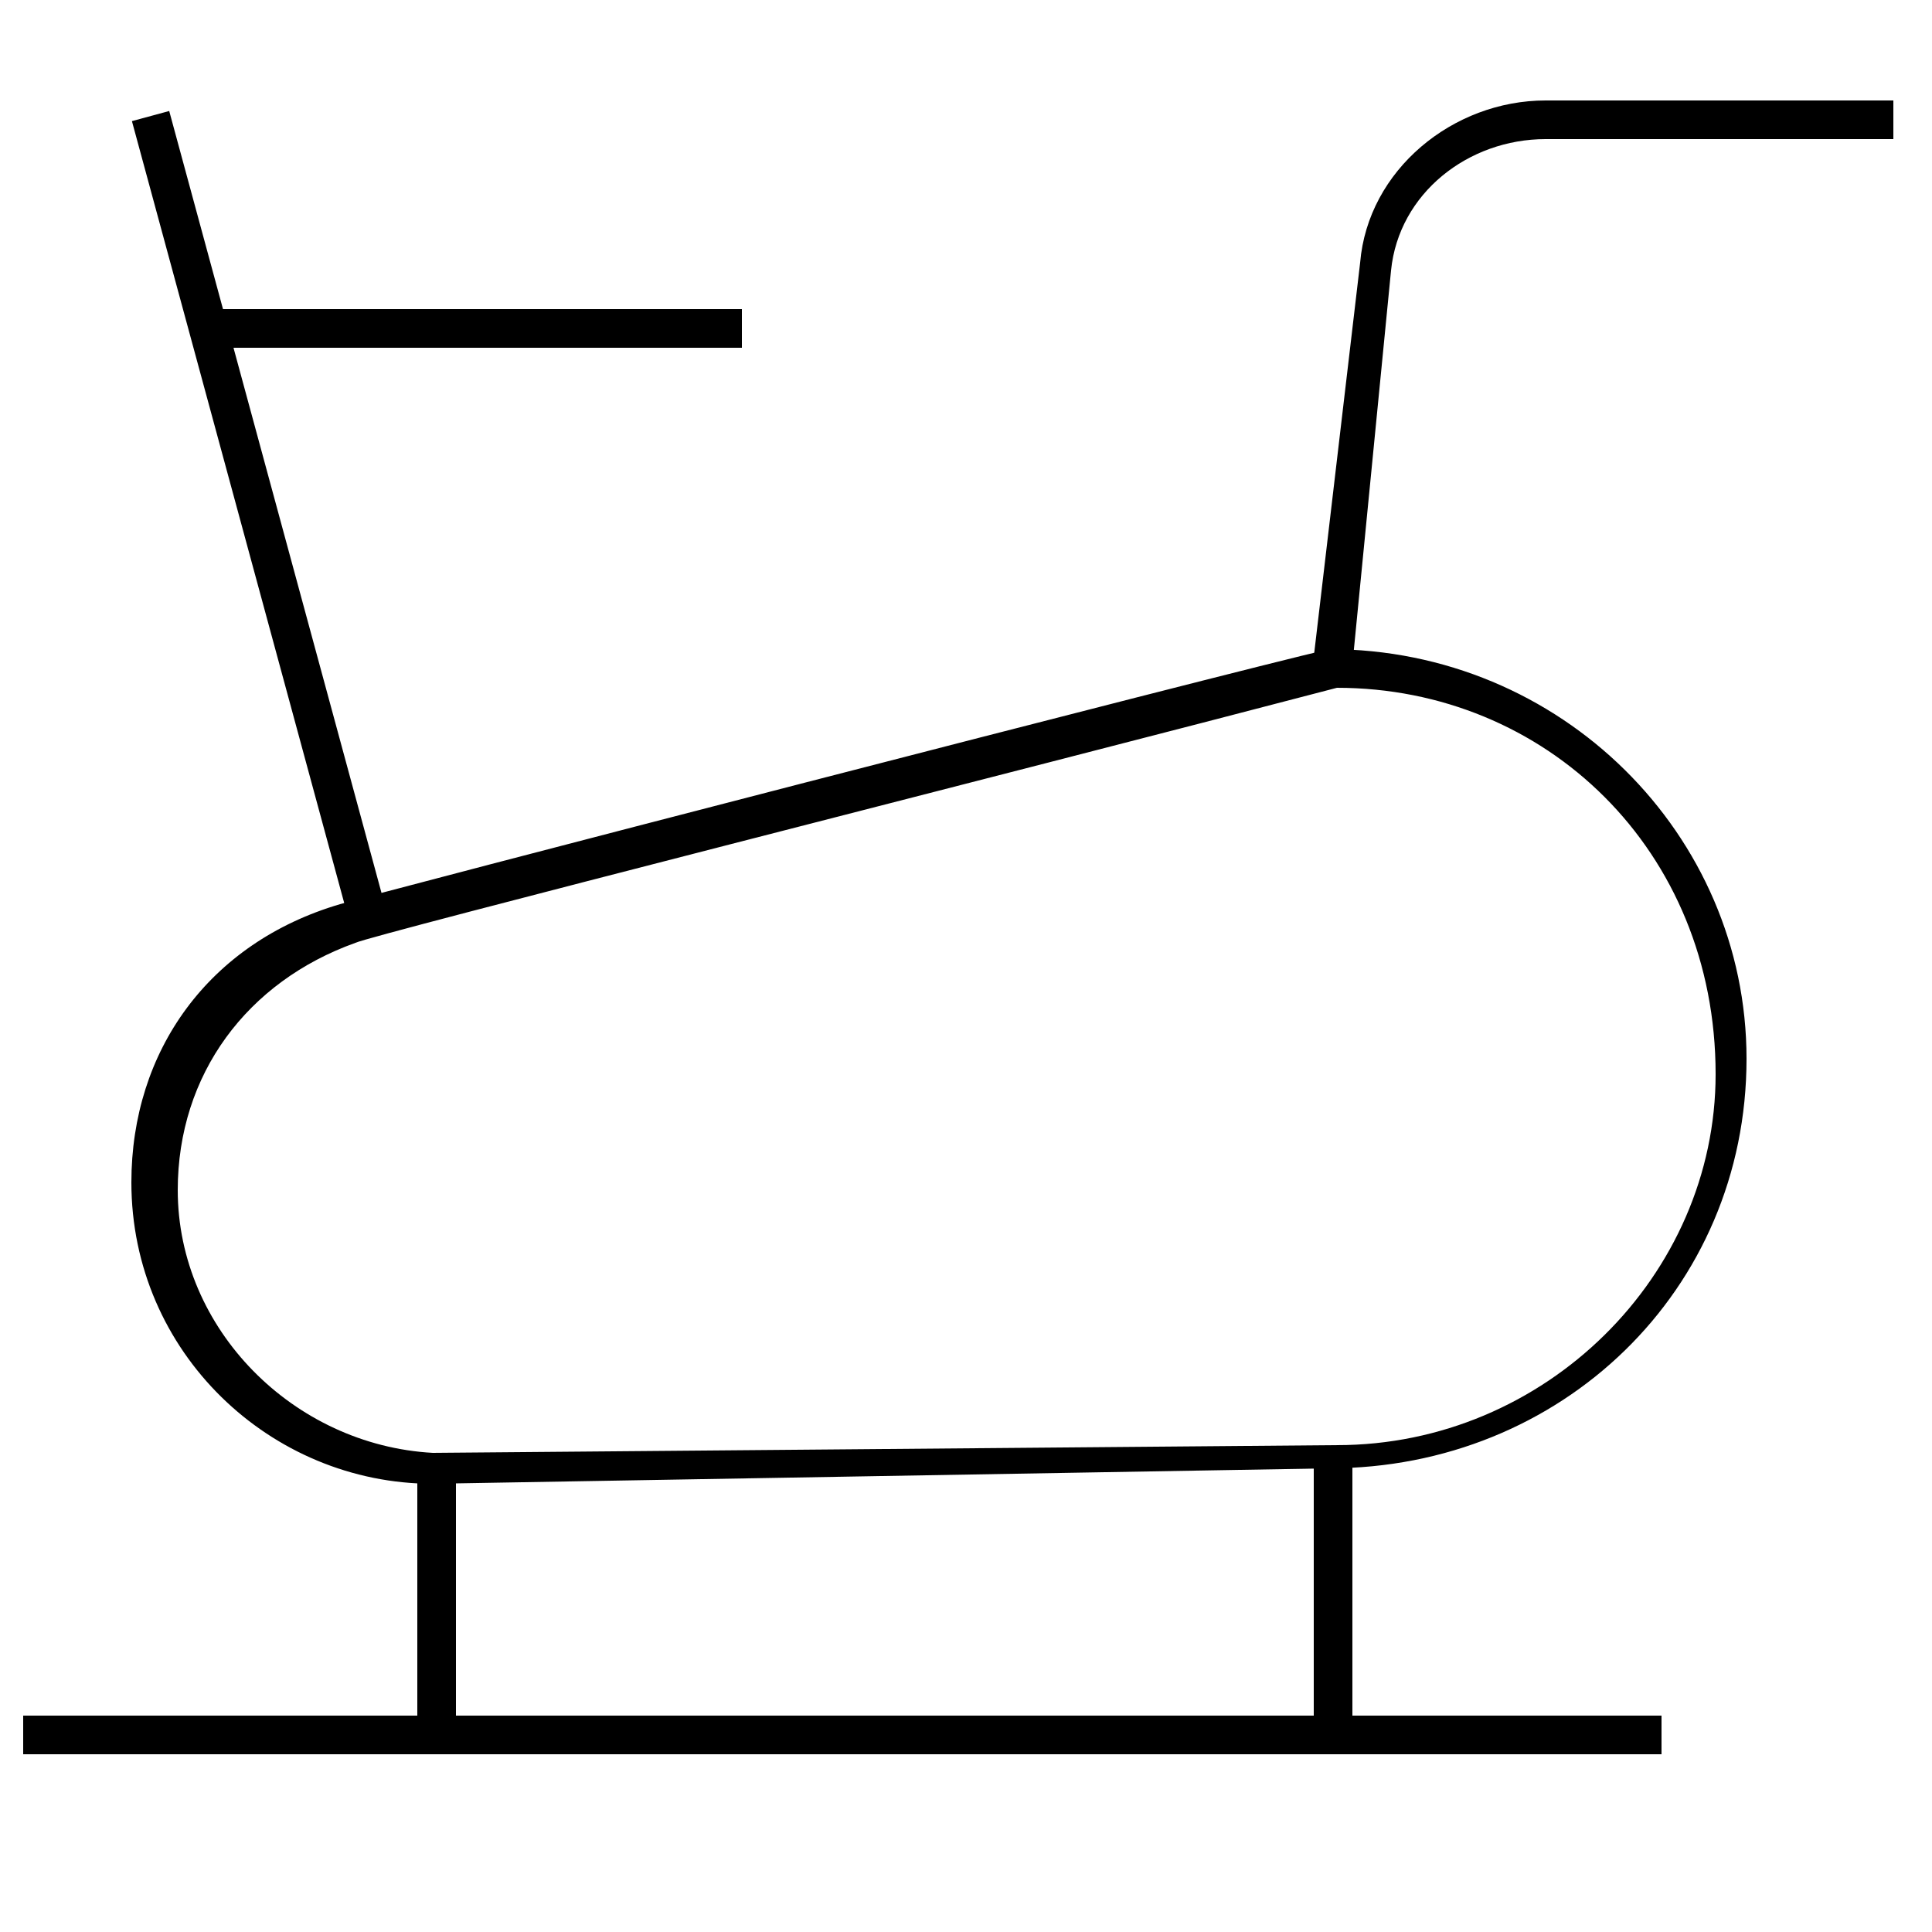 <?xml version="1.0" encoding="utf-8"?>
<!-- Generator: Adobe Illustrator 27.1.1, SVG Export Plug-In . SVG Version: 6.00 Build 0)  -->
<svg version="1.1" id="Layer_1" xmlns="http://www.w3.org/2000/svg" xmlns:xlink="http://www.w3.org/1999/xlink" x="0px" y="0px"
	 viewBox="0 0 25 25" style="enable-background:new 0 0 25 25;" xml:space="preserve">
<g>
	<rect x="3.1" y="1.3" transform="matrix(0.965 -0.262 0.262 0.965 -1.625 1.125)" width="0.5" height="10.7"/>
</g>
<g>
	<rect x="5.4" y="18.9" width="0.5" height="3.5"/>
</g>
<g>
	<g>
		<path d="M5.6,19.2L5.6,19.2c-2.1,0-3.9-1.7-3.9-3.9c0-1.7,1-3.1,2.7-3.6c0.3-0.1,11.5-3,12.8-3.3c0,0,0,0,0,0c3,0,5.4,2.4,5.4,5.3
			c0,3-2.4,5.3-5.4,5.3L5.6,19.2z M17.3,8.9c-4.2,1.1-12.5,3.2-12.7,3.3c-1.4,0.5-2.3,1.7-2.3,3.2c0,1.8,1.5,3.3,3.3,3.4l11.7-0.1
			c2.7,0,4.9-2.2,4.9-4.8C22.2,11,20,8.9,17.3,8.9z"/>
	</g>
	<g>
		<rect x="2.7" y="4" width="6.9" height="0.5"/>
	</g>
	<g>
		<rect x="0.3" y="22.2" width="21.2" height="0.5"/>
	</g>
	<g>
		<rect x="17" y="18.9" width="0.5" height="3.5"/>
	</g>
	<g>
		<path d="M17.5,8.6l-0.5-0.1l0.6-5.1c0.1-1.2,1.2-2.1,2.4-2.1h4.5v0.5h-4.5c-1,0-1.9,0.7-2,1.7L17.5,8.6z"/>
	</g>
</g>
</svg>

